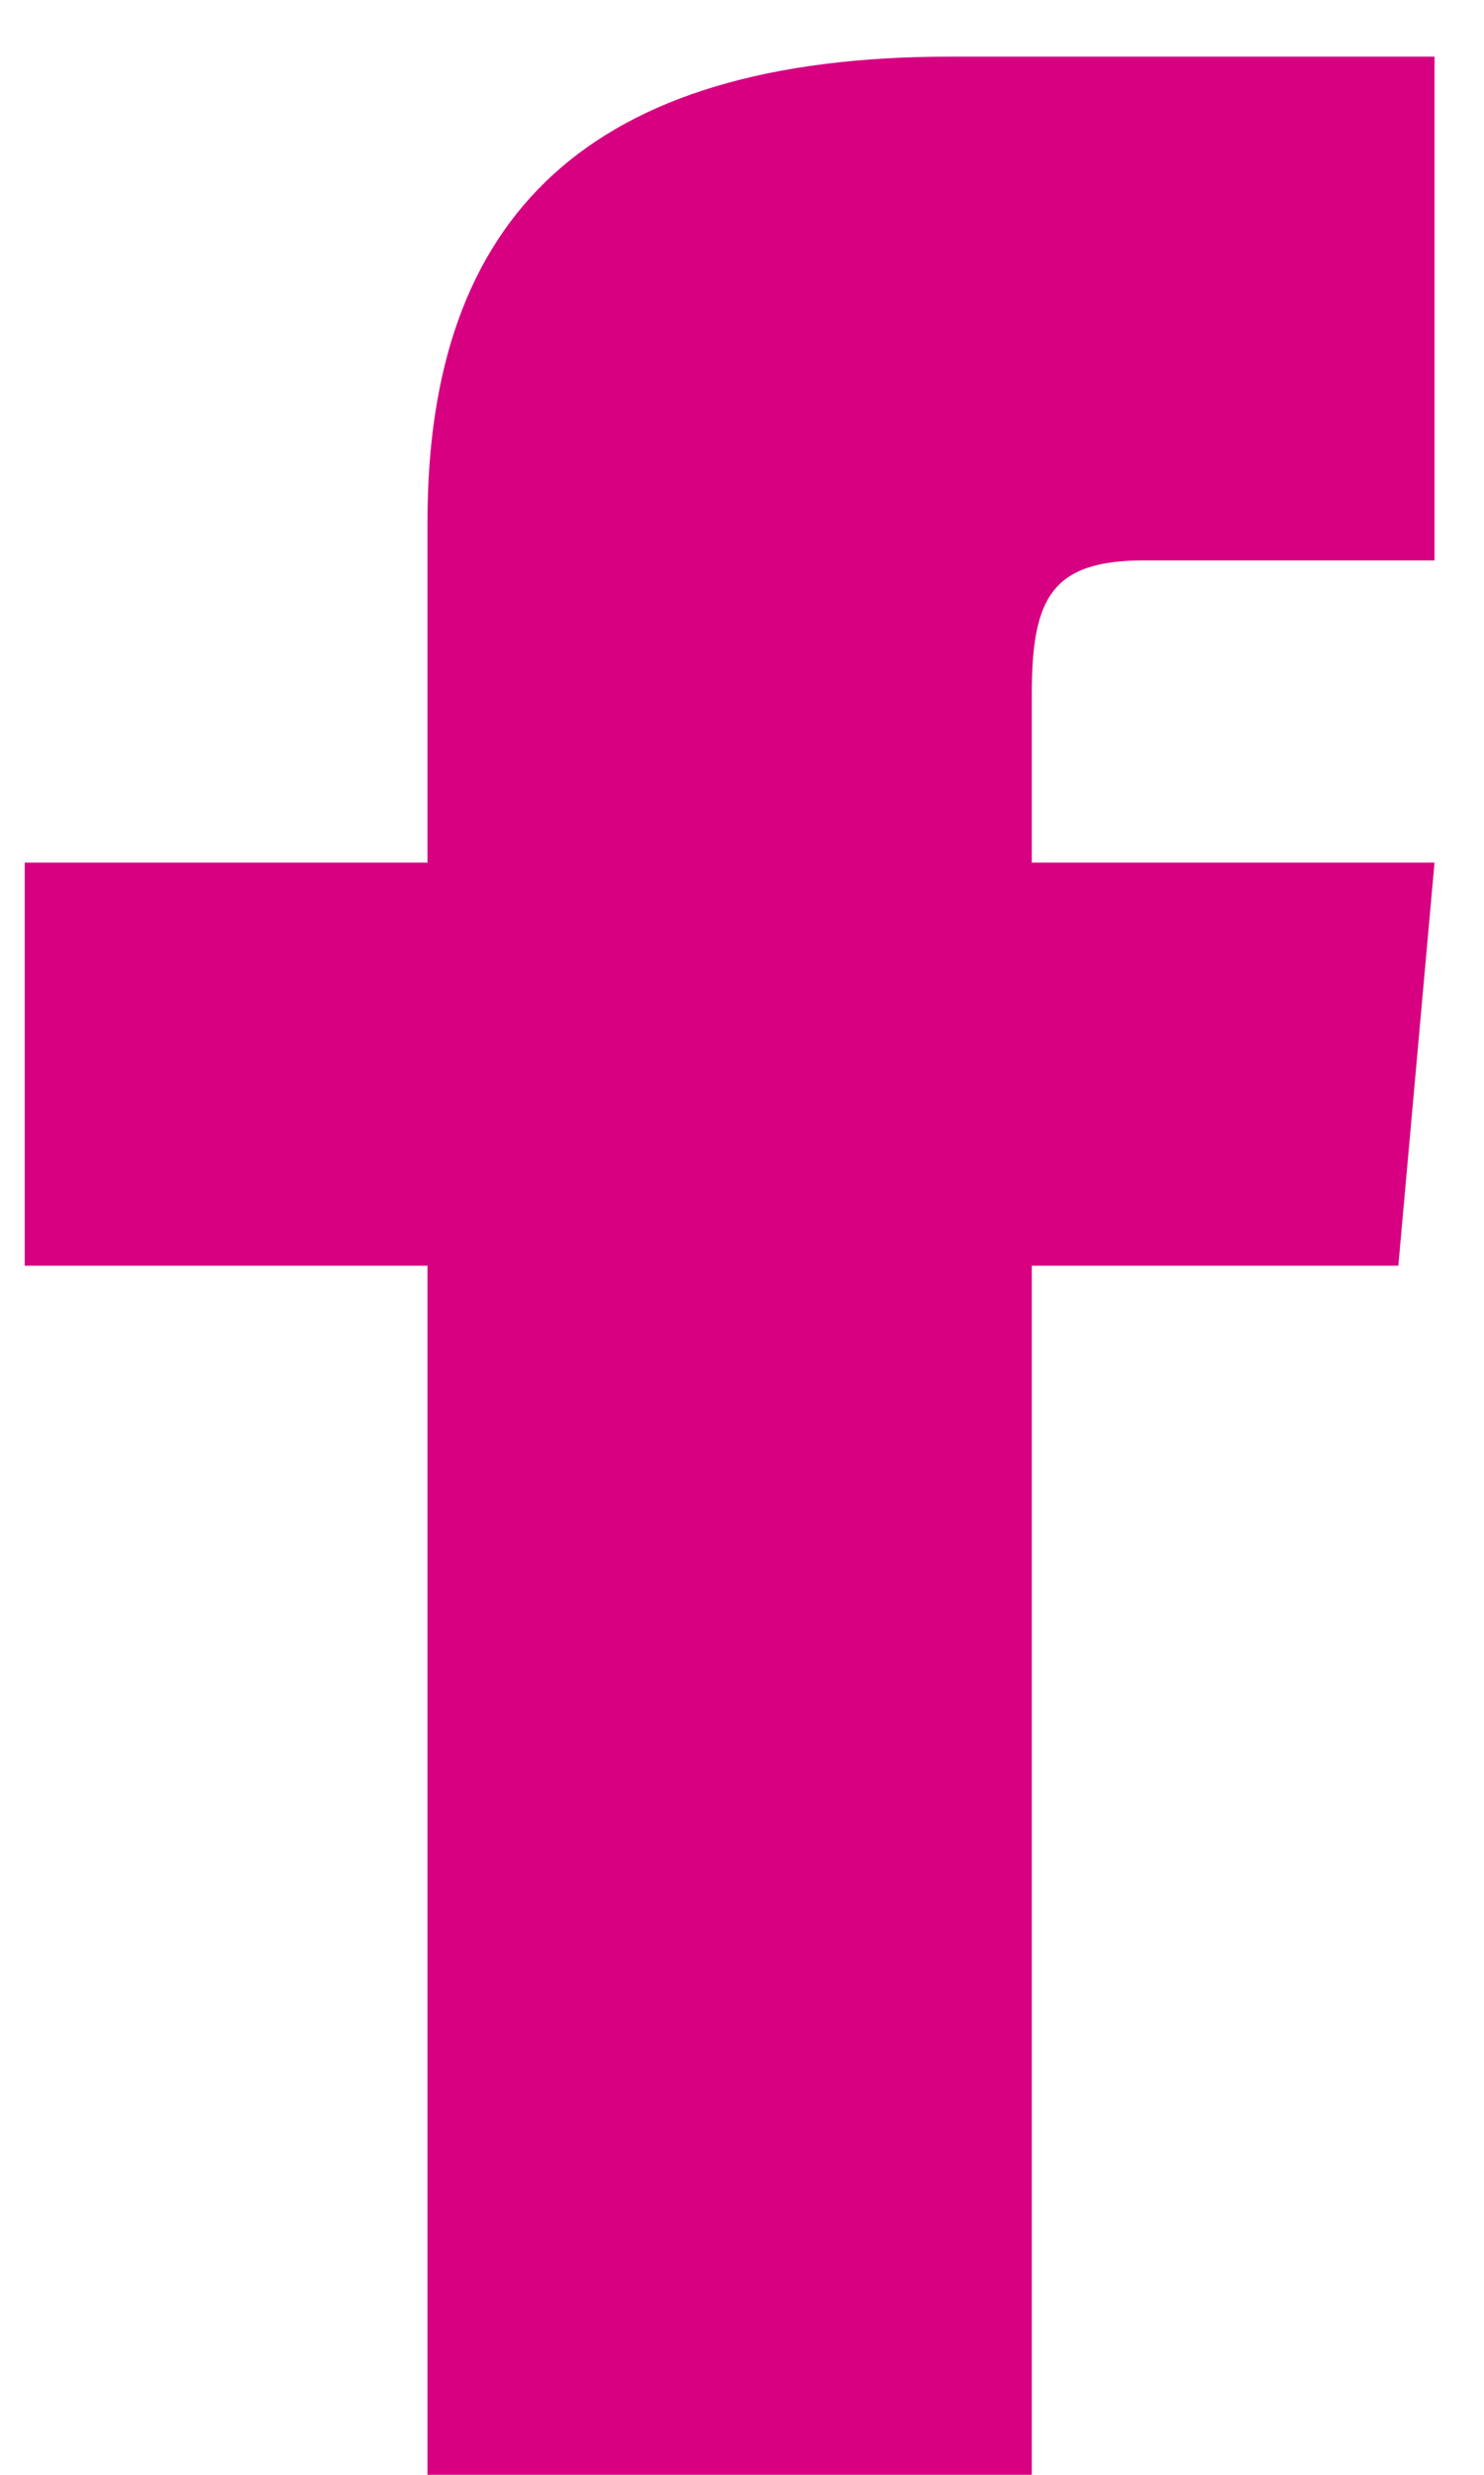 <svg width="15" height="25" viewBox="0 0 15 25" fill="none" xmlns="http://www.w3.org/2000/svg">
<path d="M4.321 8.714H0.25V12.786H4.321V25H10.429V12.786H14.134L14.5 8.714H10.429V7.019C10.429 6.046 10.624 5.661 11.565 5.661H14.5V0.572H9.606C5.946 0.572 4.321 2.184 4.321 5.27V8.714Z" fill="#D60081"/>
</svg>

